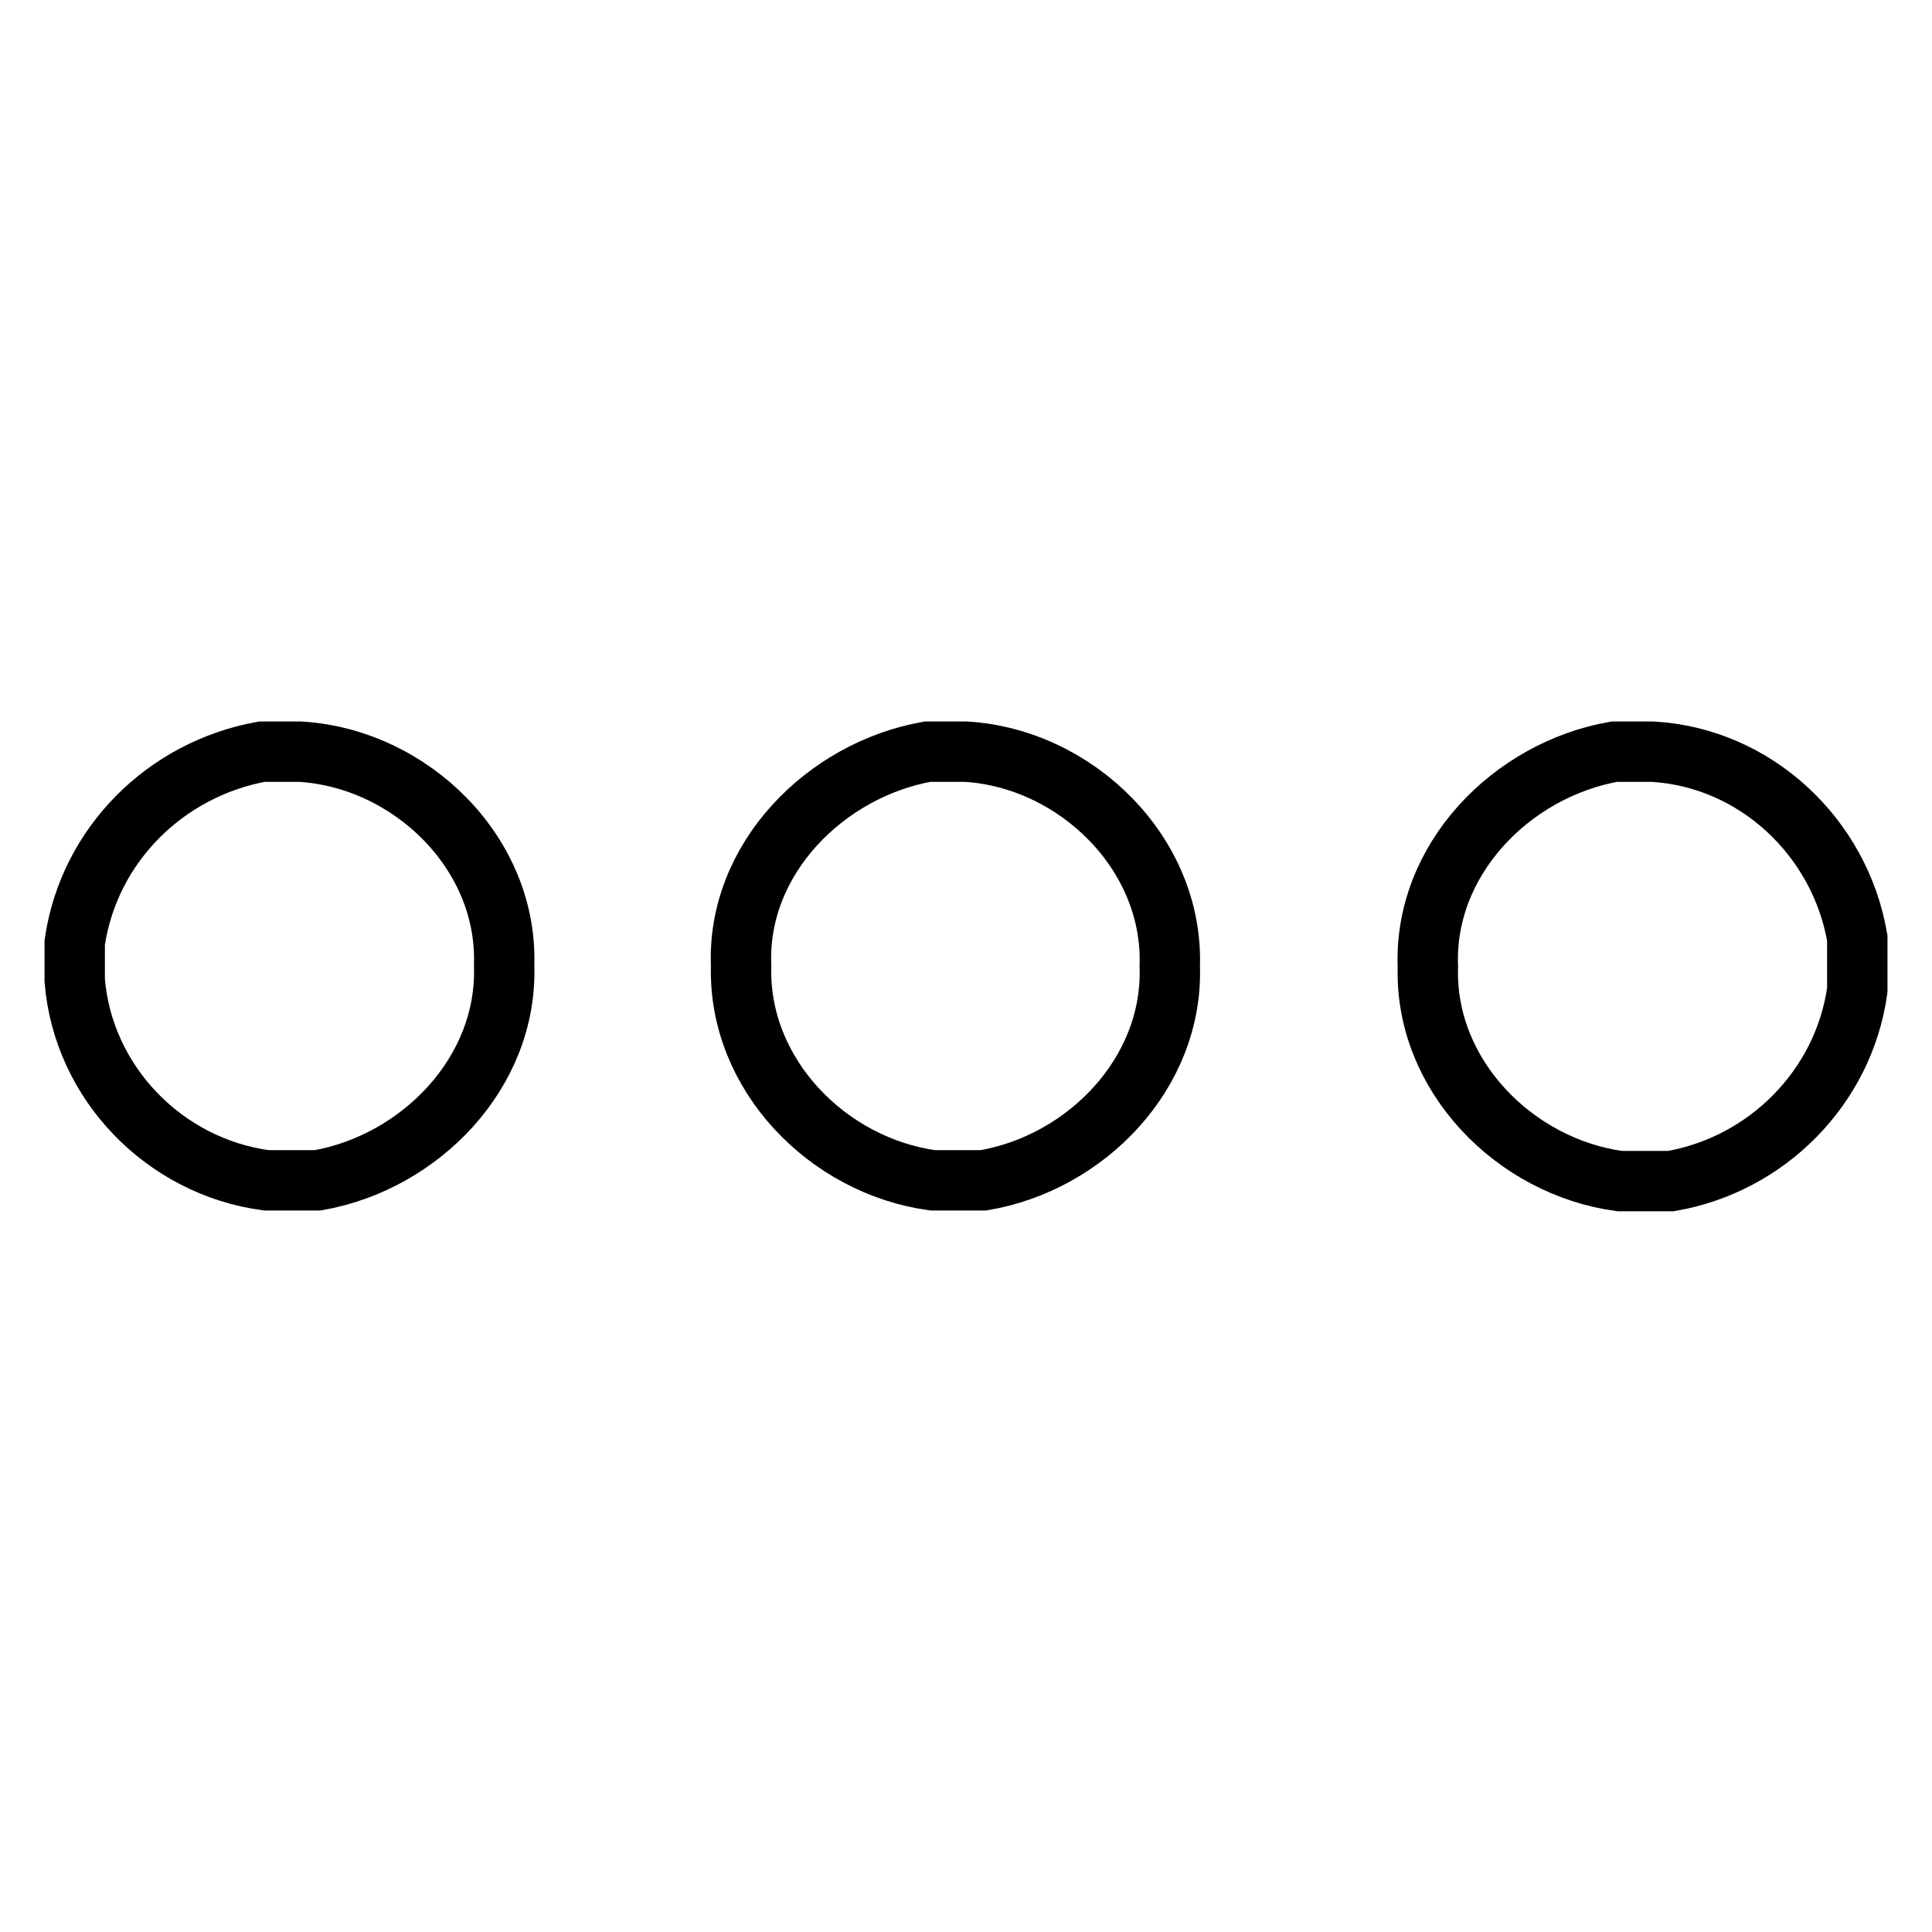 <?xml version="1.0" encoding="utf-8"?>
<!-- Svg Vector Icons : http://www.onlinewebfonts.com/icon -->
<!DOCTYPE svg PUBLIC "-//W3C//DTD SVG 1.1//EN" "http://www.w3.org/Graphics/SVG/1.1/DTD/svg11.dtd">
<svg version="1.1" xmlns="http://www.w3.org/2000/svg" xmlns:xlink="http://www.w3.org/1999/xlink" x="0px" y="0px" viewBox="0 0 256 256" enable-background="new 0 0 256 256" xml:space="preserve">
<g><g><path stroke-width="8" fill-opacity="0" stroke="#000000"  d="M34.7,99.6h5.1c14.6,0.9,27.5,13.4,27,28.3c0.5,14.2-11.1,26.1-24.7,28.5h-6.8c-13.5-1.8-24.3-12.9-25.4-26.5v-5C11.8,111.9,22,101.9,34.7,99.6L34.7,99.6z"/><path stroke-width="8" fill-opacity="0" stroke="#000000"  d="M122.9,99.6h5.1c14.6,0.9,27.5,13.5,27,28.4c0.5,14.2-11.1,26.1-24.7,28.4h-6.7c-13.9-1.9-25.8-14-25.4-28.4C97.6,113.8,109.4,102,122.9,99.6L122.9,99.6z"/><path stroke-width="8" fill-opacity="0" stroke="#000000"  d="M213.9,99.6h5.1c13.6,0.8,24.8,11.3,27.1,24.7v6.9c-1.8,12.9-12,23.1-24.7,25.3h-6.8c-13.9-1.9-25.8-14-25.4-28.3C188.6,113.9,200.3,102,213.9,99.6L213.9,99.6z"/></g></g>
</svg>